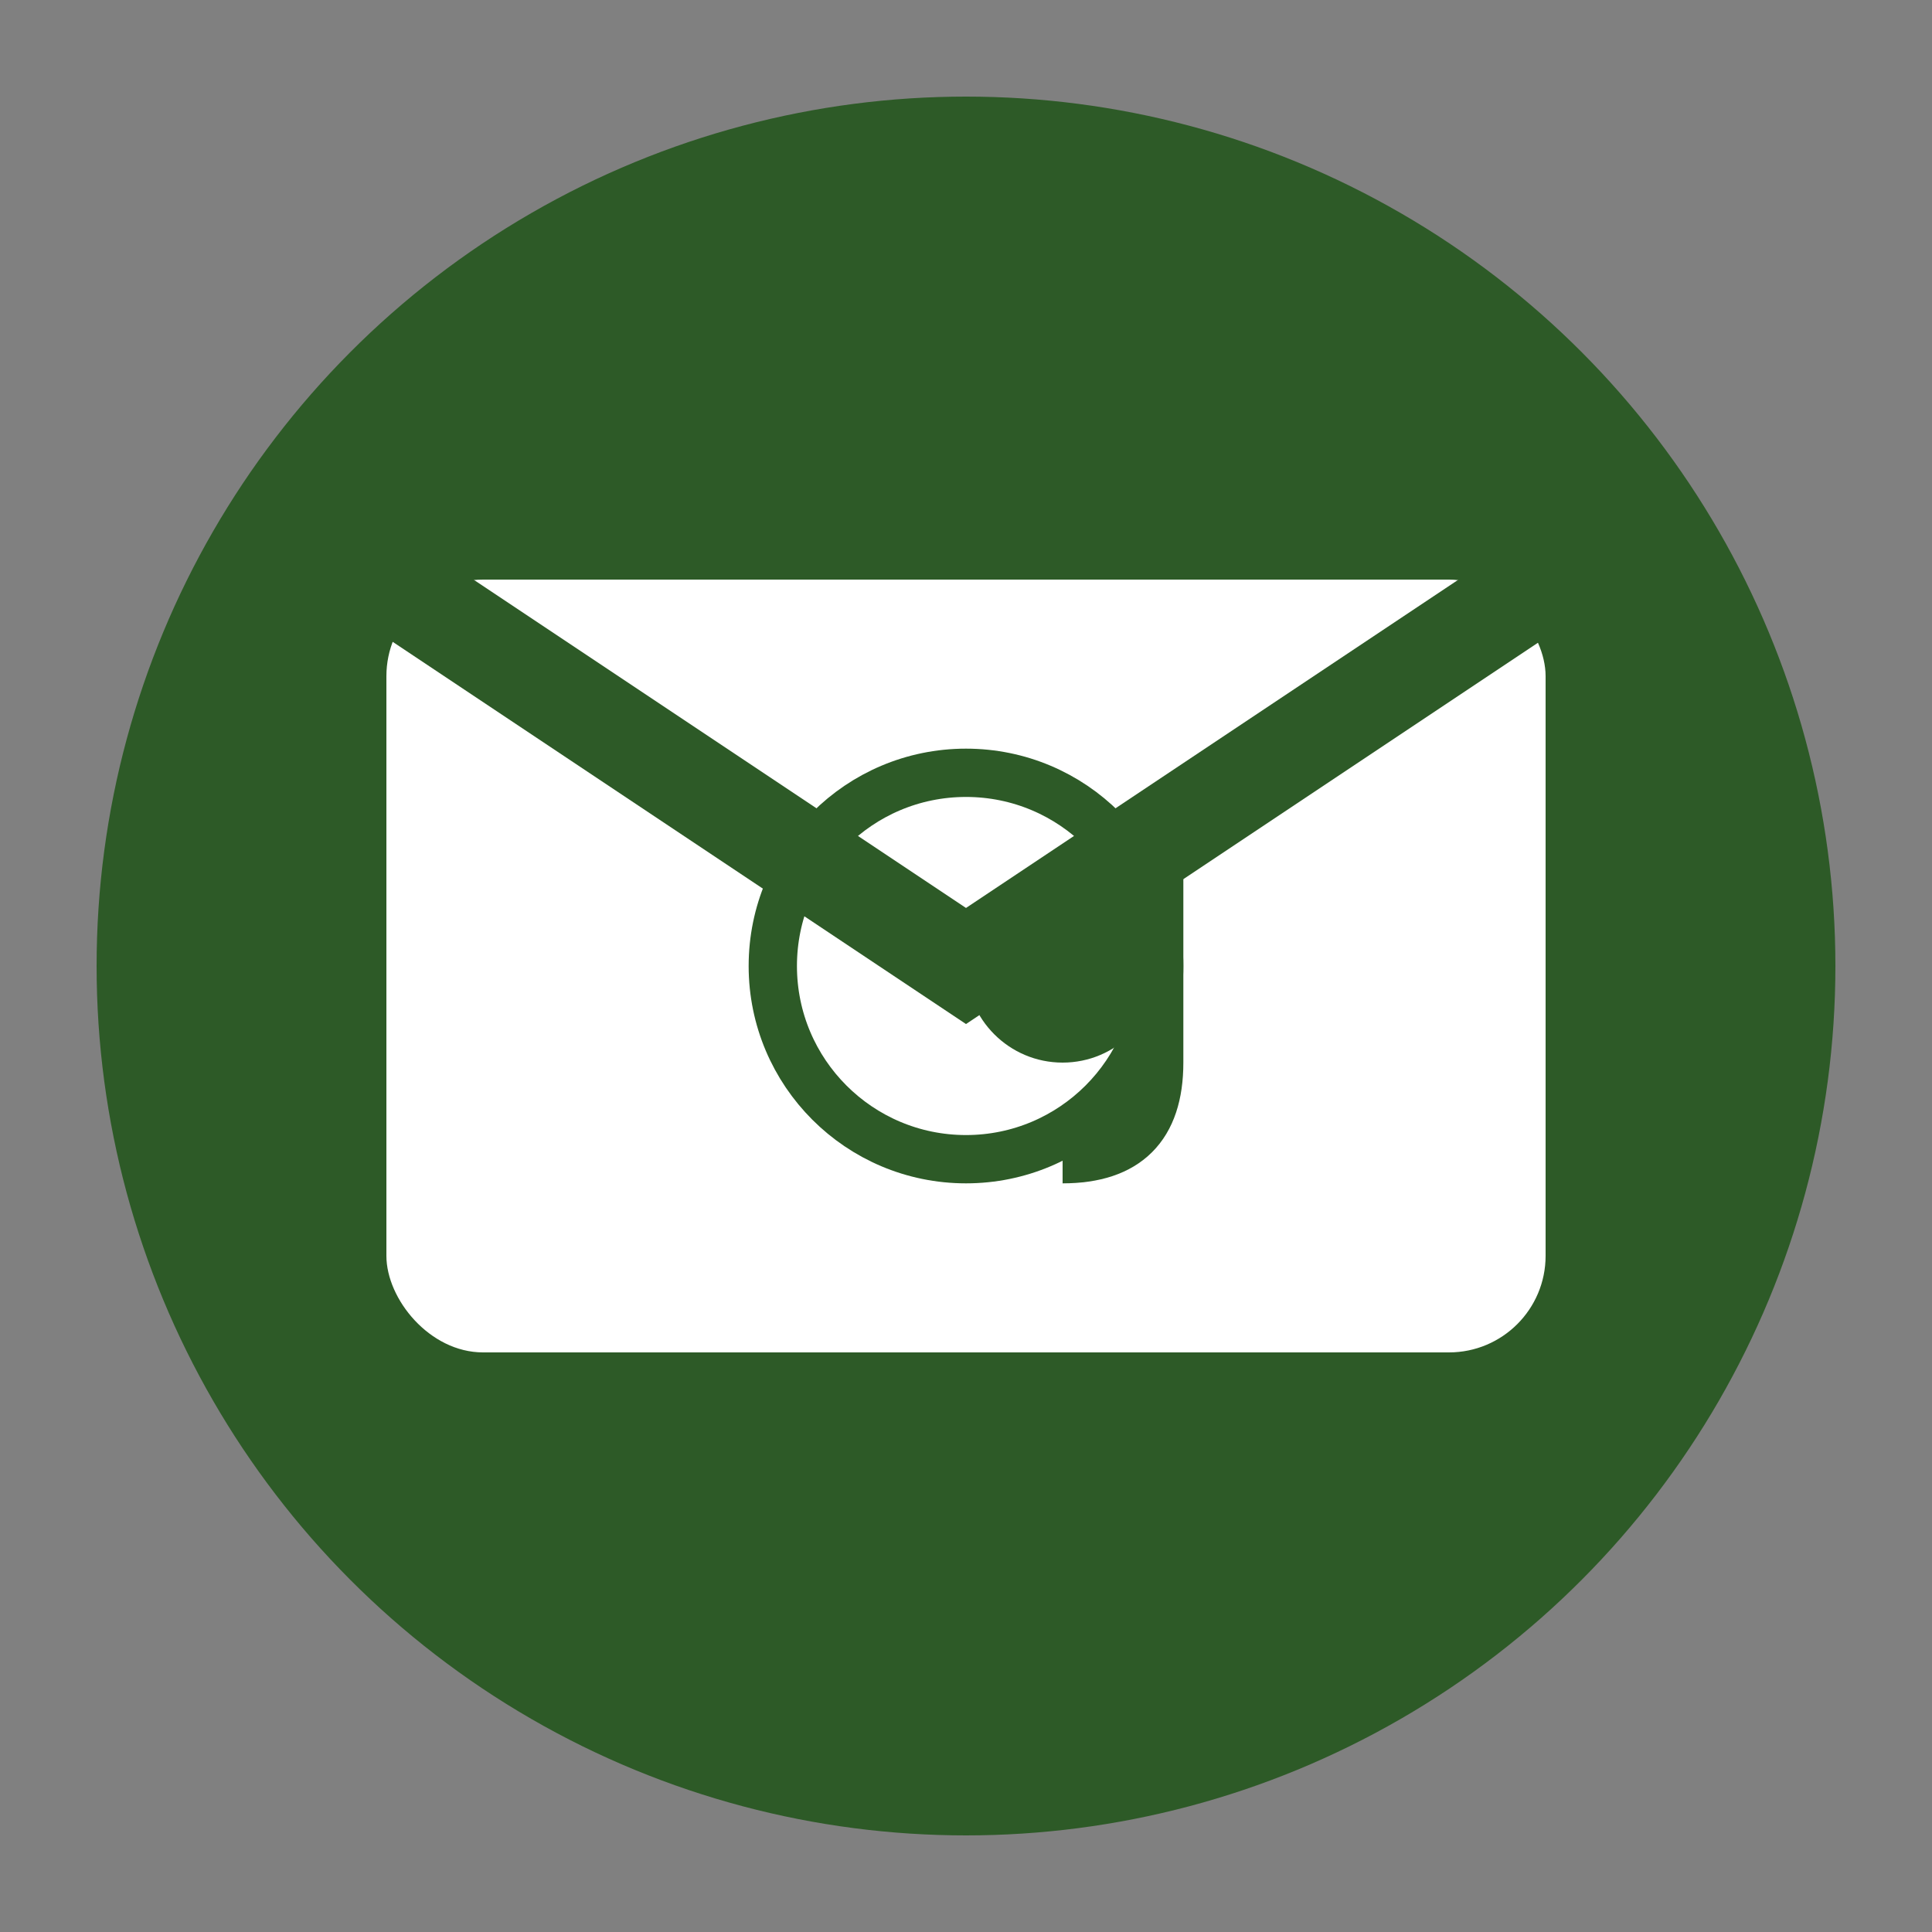 <svg xmlns="http://www.w3.org/2000/svg" viewBox="0 0 40 40" width="40" height="40">
  <rect x="0" y="0" width="40" height="40" fill="#808080" stroke="none"/>
  <circle cx="20" cy="20" r="18" fill="#2d5a27"/>
  <g fill="#ffffff">
    <!-- Envelope -->
    <rect x="8" y="12" width="24" height="16" rx="2"/>
    <!-- Envelope flap -->
    <path d="M8 12 L20 20 L32 12" stroke="#2d5a27" stroke-width="2" fill="none"/>
    <!-- @ symbol -->
    <circle cx="20" cy="20" r="4" fill="none" stroke="#2d5a27" stroke-width="1"/>
    <circle cx="22" cy="20" r="2" fill="#2d5a27"/>
    <path d="M24 18 L24 22 Q24 24 22 24" stroke="#2d5a27" stroke-width="1" fill="none"/>
  </g>
</svg>